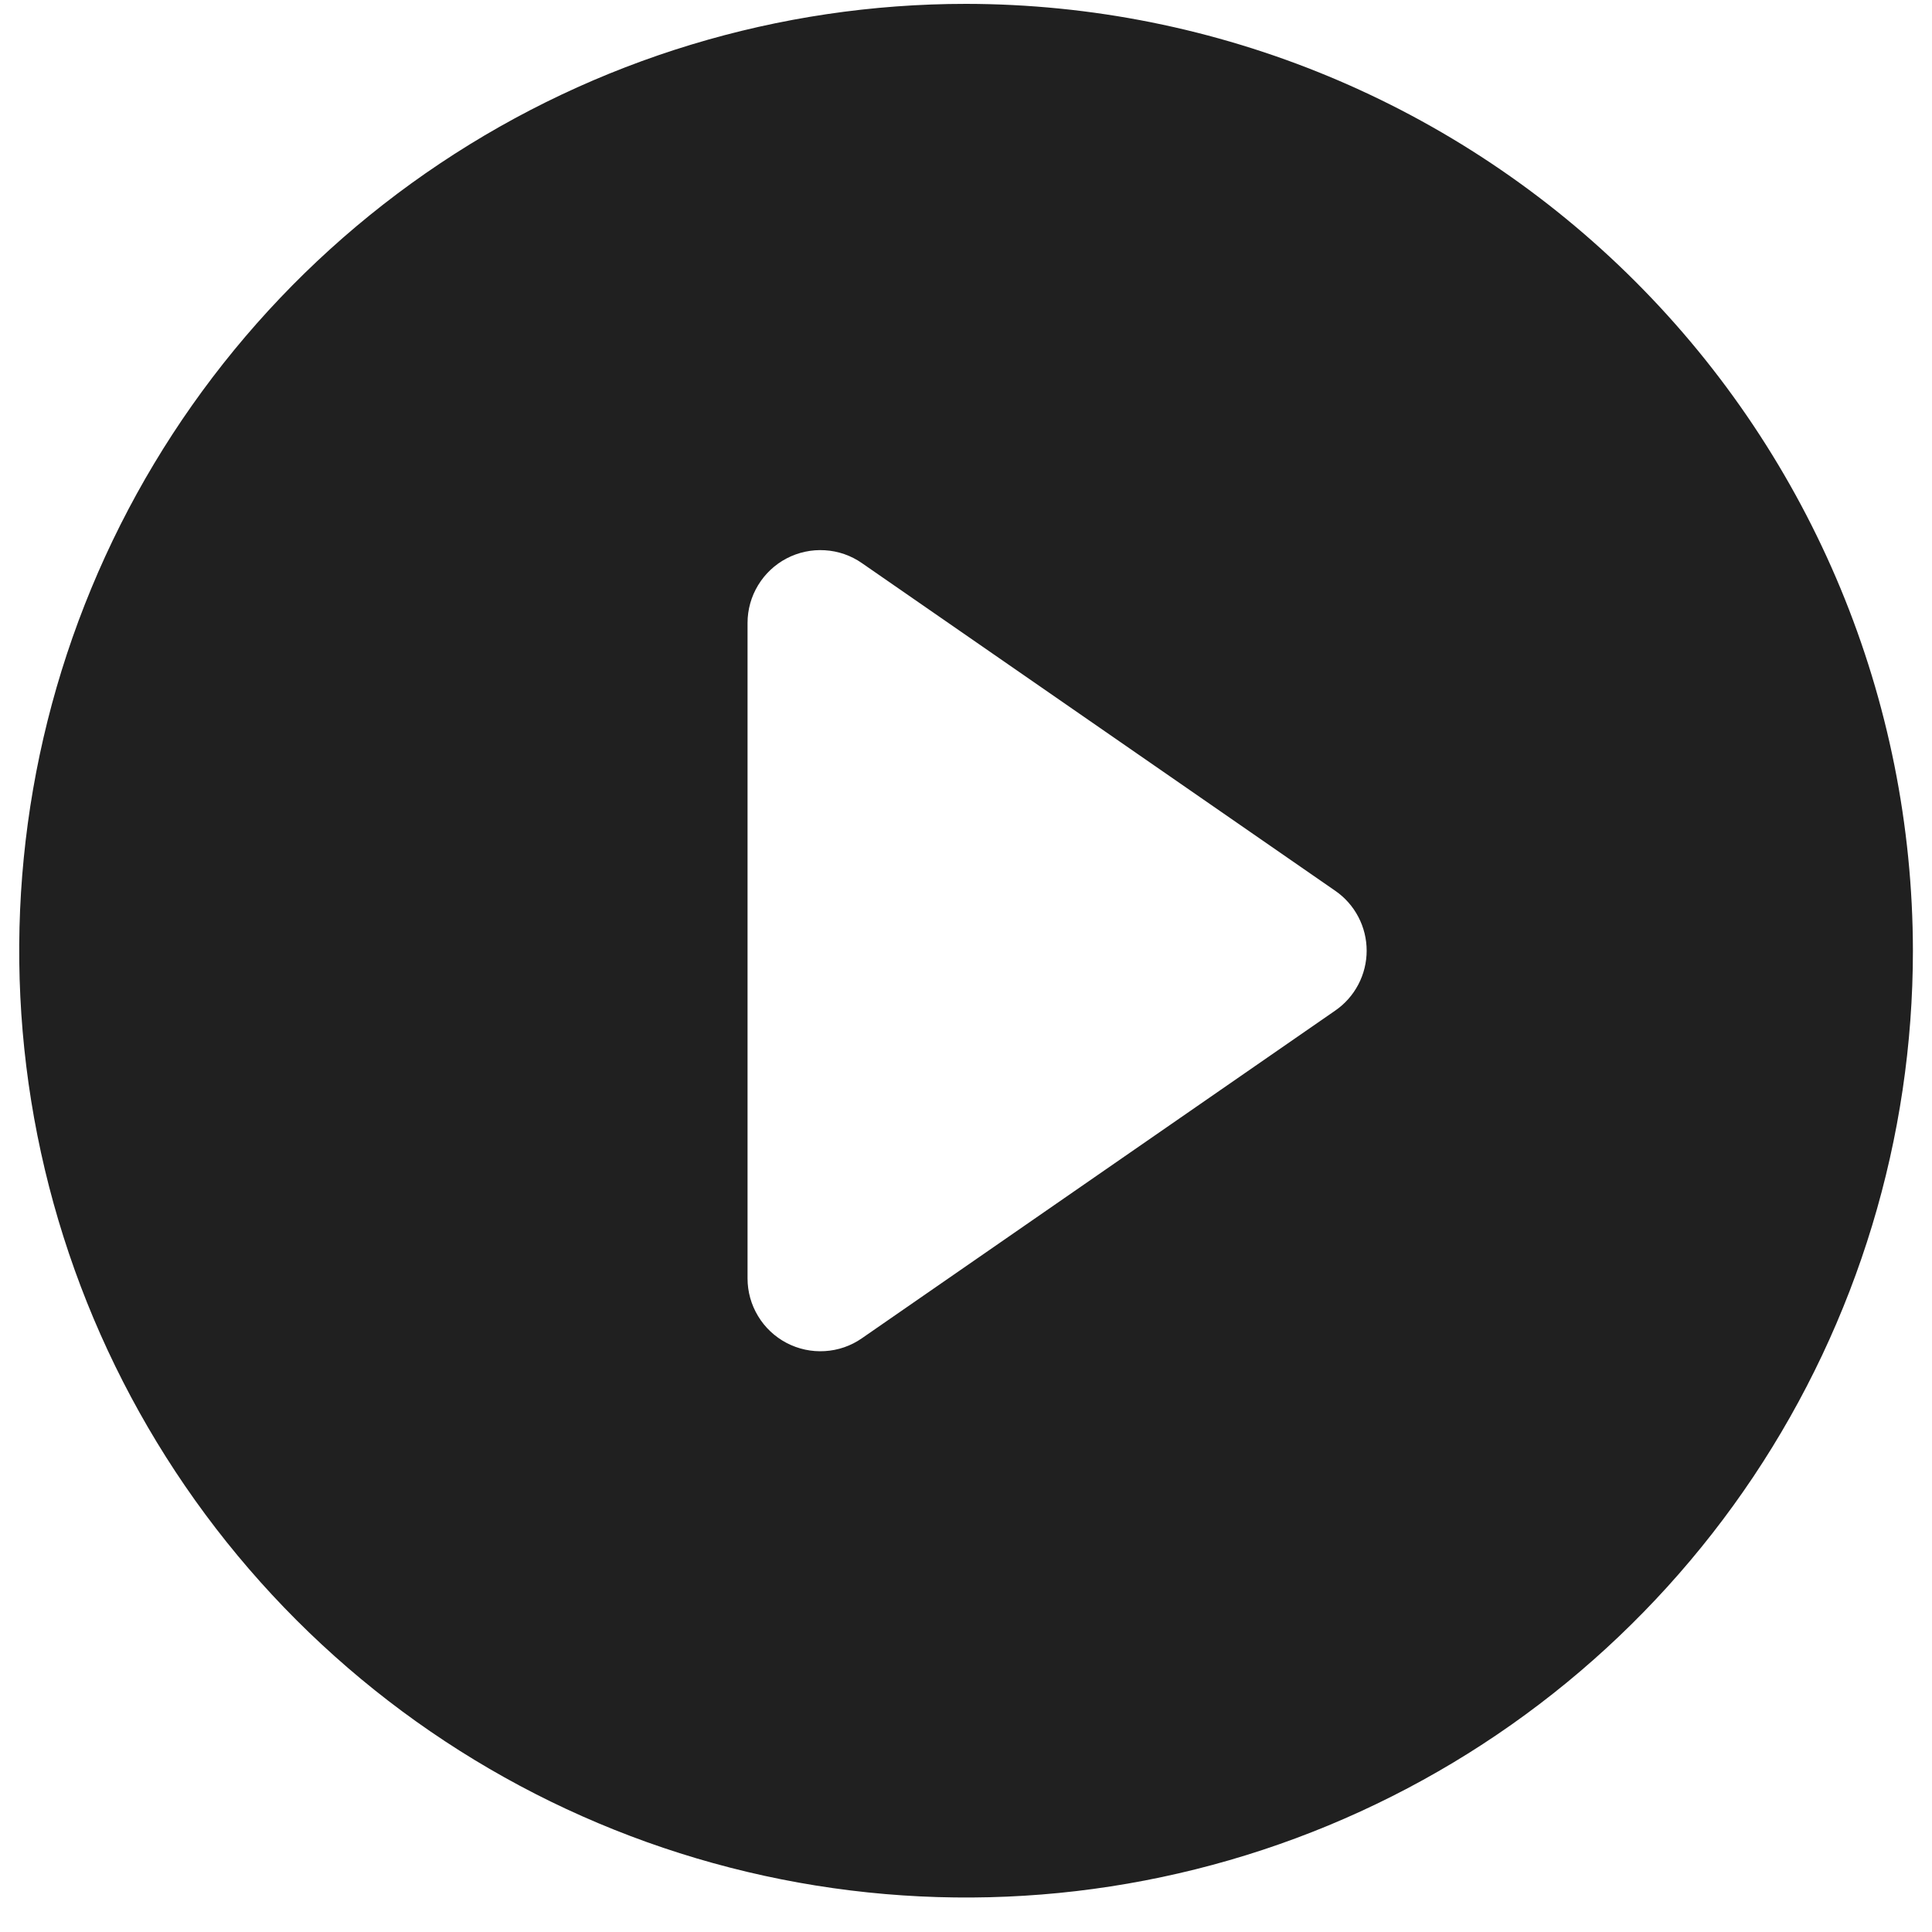 <svg width="42" height="42" viewBox="0 0 42 42" fill="none" xmlns="http://www.w3.org/2000/svg">
<path d="M21.001 0.084C16.93 0.084 12.951 1.291 9.566 3.553C6.181 5.814 3.543 9.029 1.985 12.79C0.427 16.551 0.019 20.69 0.813 24.683C1.608 28.675 3.568 32.343 6.447 35.222C9.325 38.1 12.993 40.061 16.986 40.855C20.979 41.649 25.117 41.242 28.878 39.684C32.639 38.126 35.854 35.487 38.116 32.103C40.377 28.718 41.585 24.738 41.585 20.667C41.579 15.21 39.408 9.978 35.55 6.119C31.691 2.26 26.459 0.09 21.001 0.084ZM29.027 21.969L18.735 29.094C18.498 29.259 18.22 29.355 17.931 29.372C17.643 29.39 17.355 29.328 17.099 29.194C16.844 29.06 16.629 28.859 16.48 28.611C16.33 28.364 16.251 28.081 16.251 27.792V13.542C16.251 13.253 16.33 12.97 16.48 12.723C16.629 12.476 16.844 12.274 17.099 12.14C17.355 12.006 17.643 11.944 17.931 11.962C18.22 11.979 18.498 12.075 18.735 12.24L29.027 19.365C29.238 19.51 29.41 19.705 29.529 19.932C29.648 20.159 29.71 20.411 29.71 20.667C29.71 20.923 29.648 21.175 29.529 21.402C29.41 21.629 29.238 21.824 29.027 21.969Z" fill="#202020"/>
</svg>
